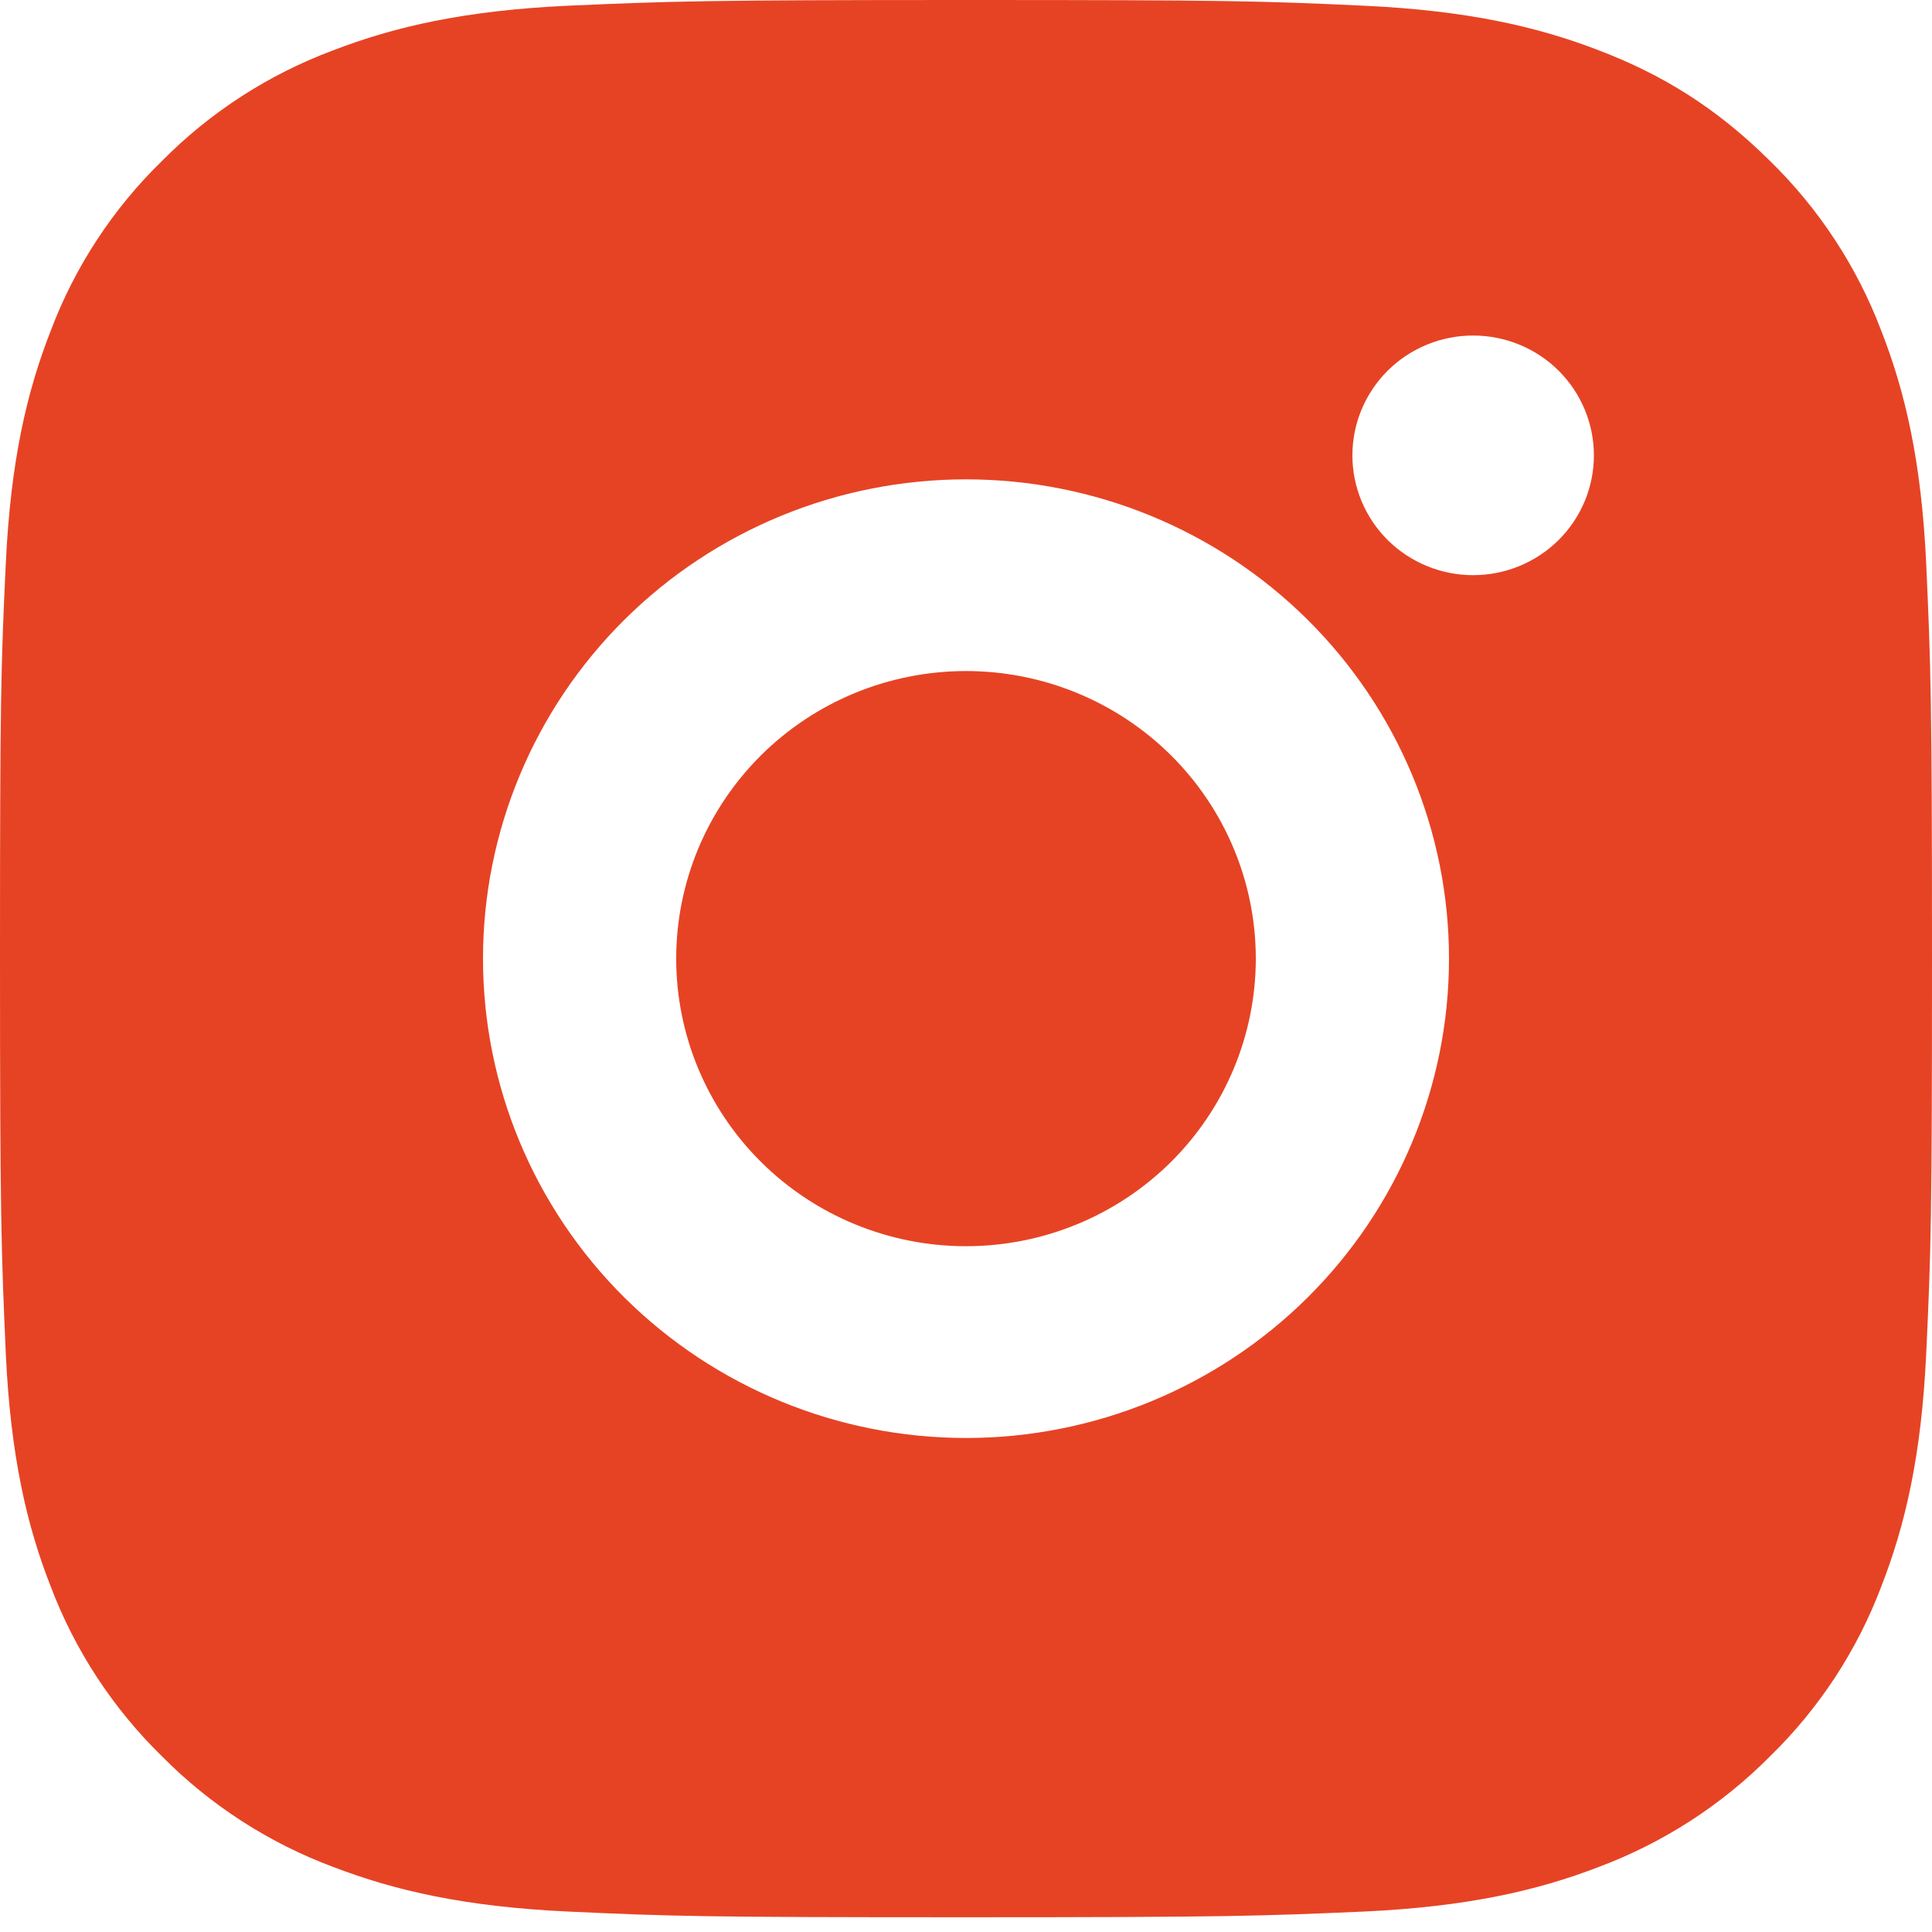 <?xml version="1.0" encoding="UTF-8"?> <svg xmlns="http://www.w3.org/2000/svg" width="27" height="27" viewBox="0 0 27 27" fill="none"> <path d="M13.5 0C17.168 0 17.626 0.013 19.065 0.08C20.503 0.147 21.481 0.371 22.343 0.703C23.233 1.044 23.984 1.504 24.735 2.248C25.421 2.918 25.952 3.728 26.291 4.622C26.625 5.475 26.852 6.448 26.919 7.875C26.983 9.303 27 9.757 27 13.397C27 17.037 26.986 17.491 26.919 18.919C26.852 20.346 26.625 21.317 26.291 22.172C25.953 23.067 25.422 23.877 24.735 24.546C24.06 25.227 23.243 25.754 22.343 26.091C21.483 26.422 20.503 26.647 19.065 26.714C17.626 26.777 17.168 26.794 13.5 26.794C9.832 26.794 9.374 26.781 7.935 26.714C6.498 26.647 5.519 26.422 4.657 26.091C3.756 25.755 2.94 25.228 2.265 24.546C1.579 23.876 1.048 23.066 0.709 22.172C0.374 21.319 0.148 20.346 0.081 18.919C0.018 17.491 0 17.037 0 13.397C0 9.757 0.013 9.303 0.081 7.875C0.148 6.447 0.374 5.477 0.709 4.622C1.047 3.727 1.578 2.917 2.265 2.248C2.94 1.566 3.756 1.039 4.657 0.703C5.519 0.371 6.496 0.147 7.935 0.08C9.374 0.017 9.832 0 13.5 0ZM13.5 6.699C11.71 6.699 9.993 7.404 8.727 8.66C7.461 9.917 6.75 11.62 6.75 13.397C6.75 15.174 7.461 16.877 8.727 18.134C9.993 19.39 11.71 20.096 13.5 20.096C15.29 20.096 17.007 19.39 18.273 18.134C19.539 16.877 20.25 15.174 20.25 13.397C20.25 11.62 19.539 9.917 18.273 8.66C17.007 7.404 15.29 6.699 13.5 6.699V6.699ZM22.275 6.364C22.275 5.919 22.097 5.494 21.781 5.179C21.464 4.865 21.035 4.689 20.587 4.689C20.14 4.689 19.711 4.865 19.394 5.179C19.078 5.494 18.9 5.919 18.9 6.364C18.9 6.808 19.078 7.234 19.394 7.548C19.711 7.862 20.14 8.038 20.587 8.038C21.035 8.038 21.464 7.862 21.781 7.548C22.097 7.234 22.275 6.808 22.275 6.364ZM13.5 9.378C14.574 9.378 15.604 9.801 16.364 10.555C17.123 11.309 17.55 12.331 17.55 13.397C17.55 14.463 17.123 15.485 16.364 16.239C15.604 16.993 14.574 17.416 13.5 17.416C12.426 17.416 11.396 16.993 10.636 16.239C9.877 15.485 9.45 14.463 9.45 13.397C9.45 12.331 9.877 11.309 10.636 10.555C11.396 9.801 12.426 9.378 13.5 9.378V9.378Z" fill="#E64324"></path> </svg> 
